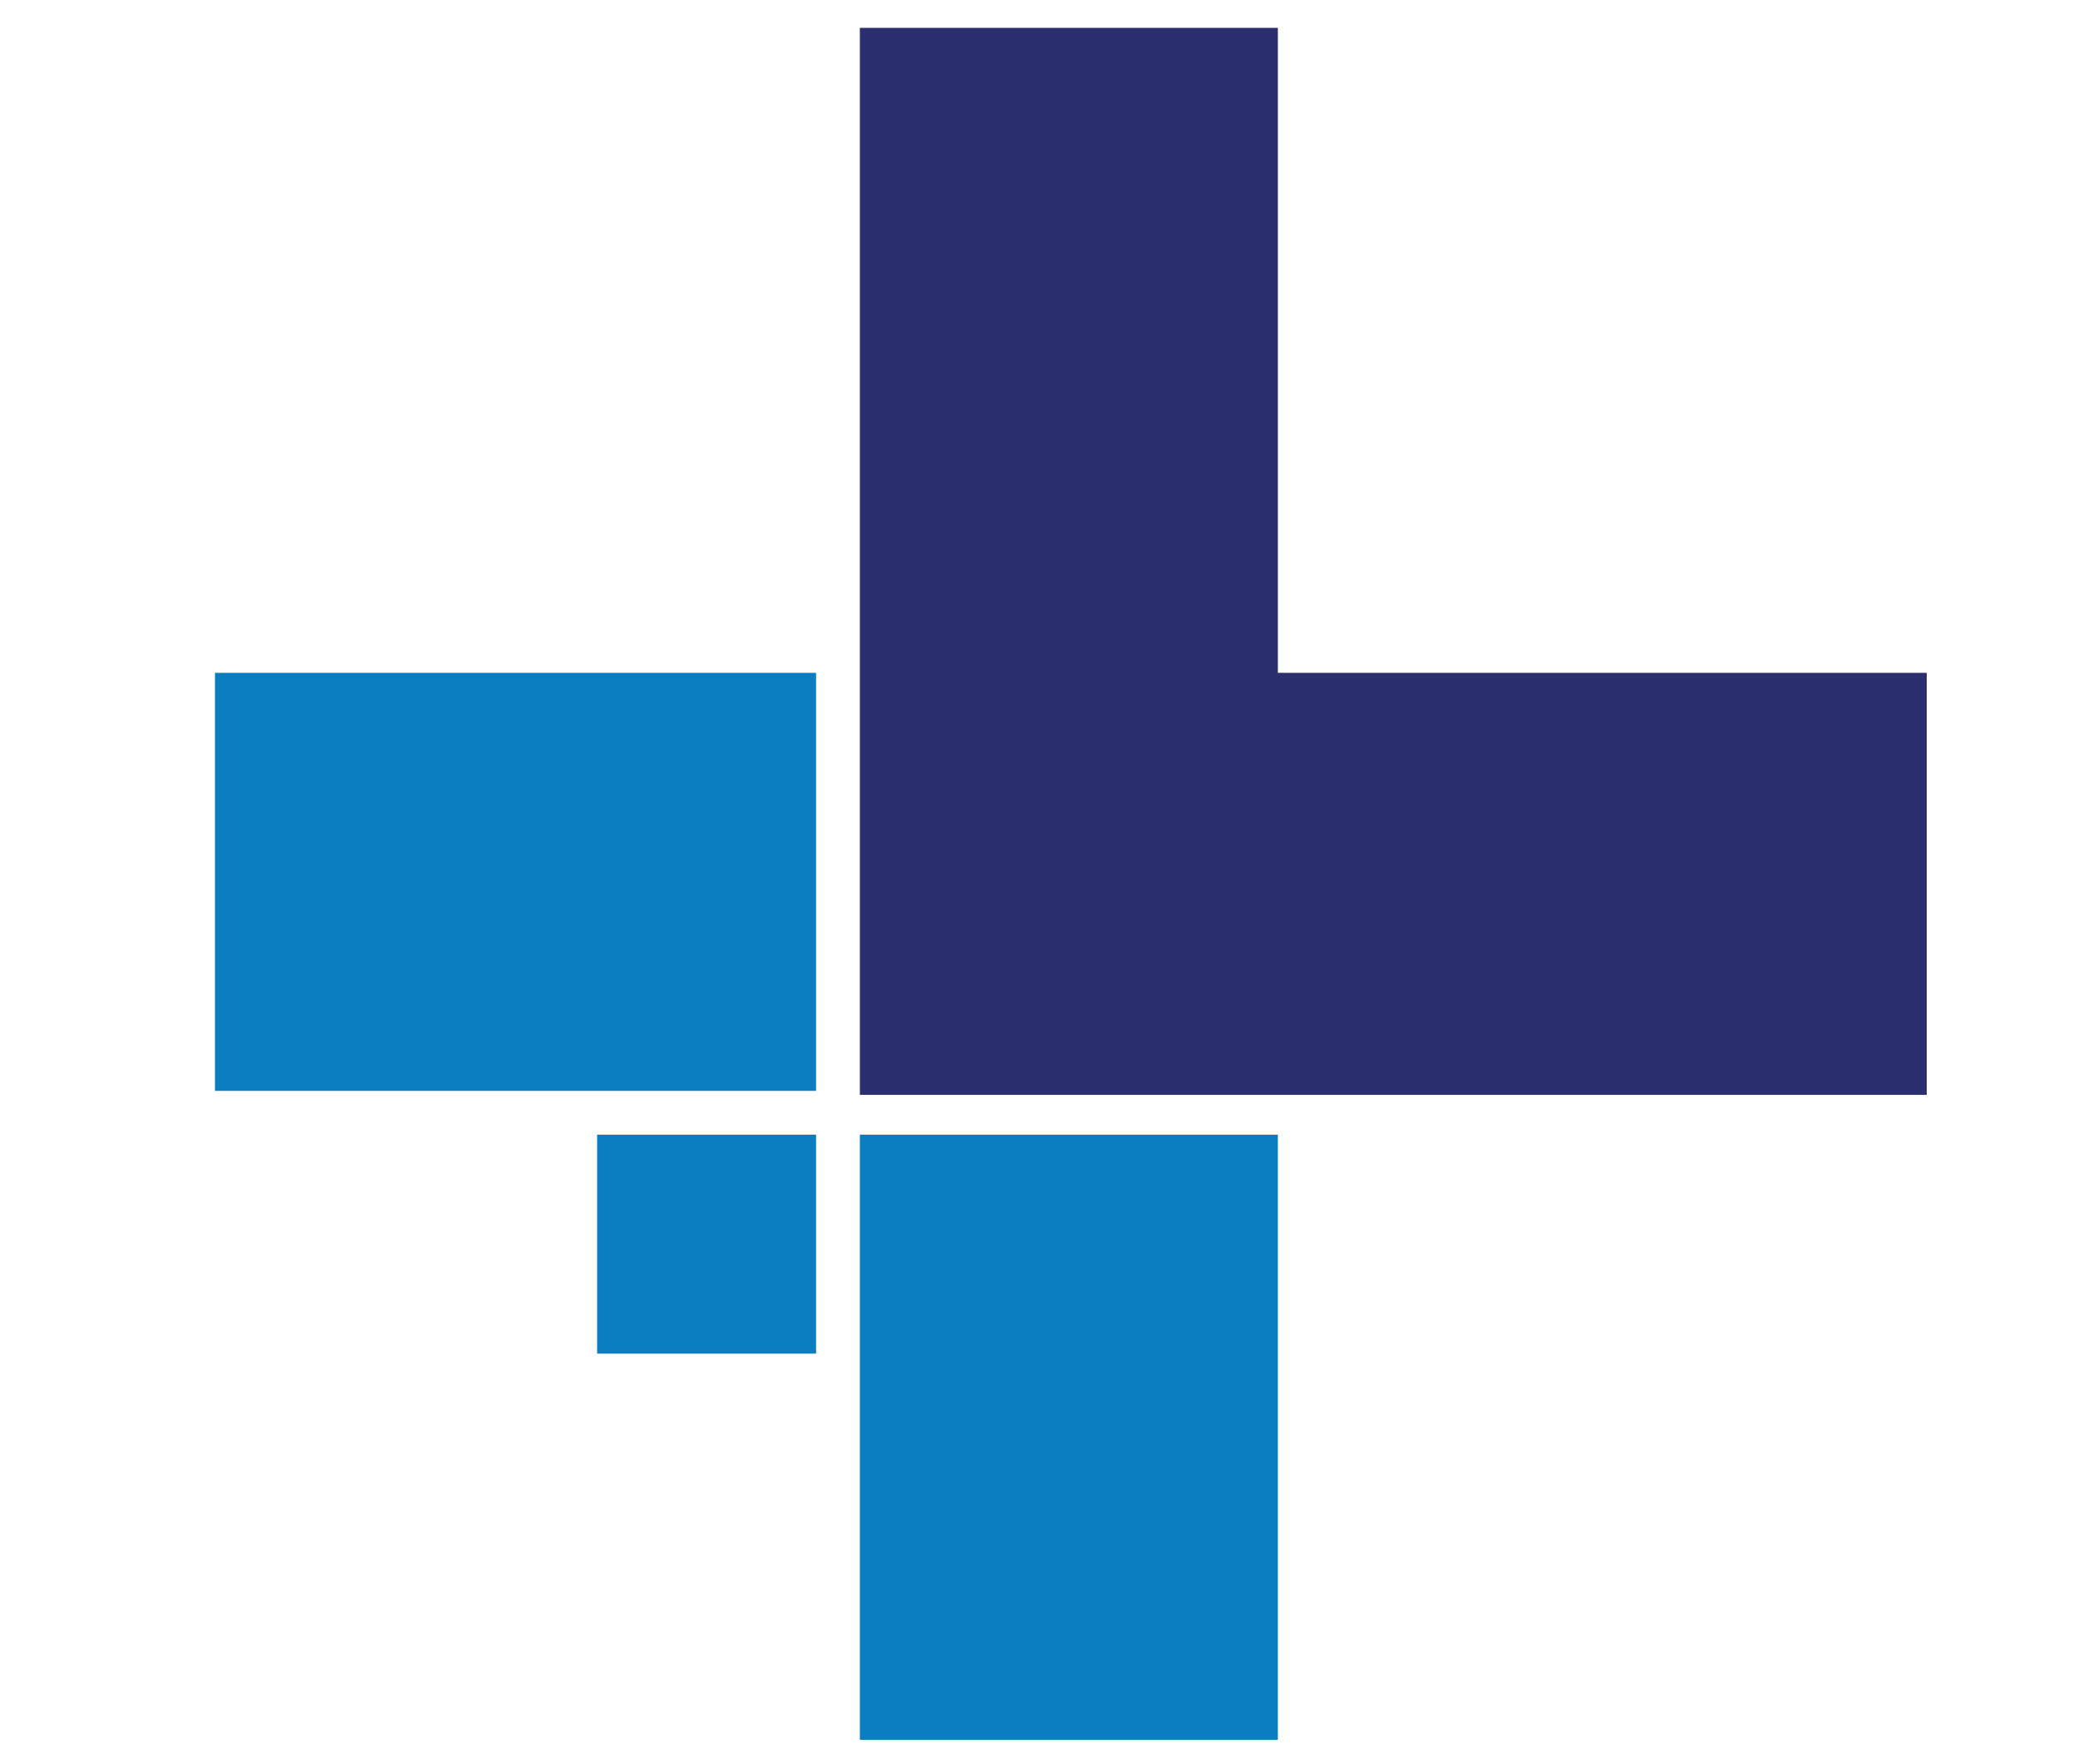 <?xml version="1.0" encoding="UTF-8"?>
<svg id="Layer_1" data-name="Layer 1" xmlns="http://www.w3.org/2000/svg" version="1.1" viewBox="0 0 52.2 44.3">
  <defs>
    <style>
      .cls-1 {
        fill: #0a7ec1;
      }

      .cls-1, .cls-2 {
        stroke-width: 0px;
      }

      .cls-2 {
        fill: #2b2e6f;
      }
    </style>
  </defs>
  <polygon class="cls-2" points="32.1 16.9 32.1 .7 21.6 .7 21.6 27.4 21.6 27.4 21.6 27.5 48.4 27.5 48.4 16.9 32.1 16.9"/>
  <rect class="cls-1" x="21.6" y="28.5" width="10.5" height="15.2"/>
  <rect class="cls-1" x="5.4" y="16.9" width="15.1" height="10.5"/>
  <rect class="cls-1" x="15" y="28.5" width="5.5" height="5.5"/>
</svg>